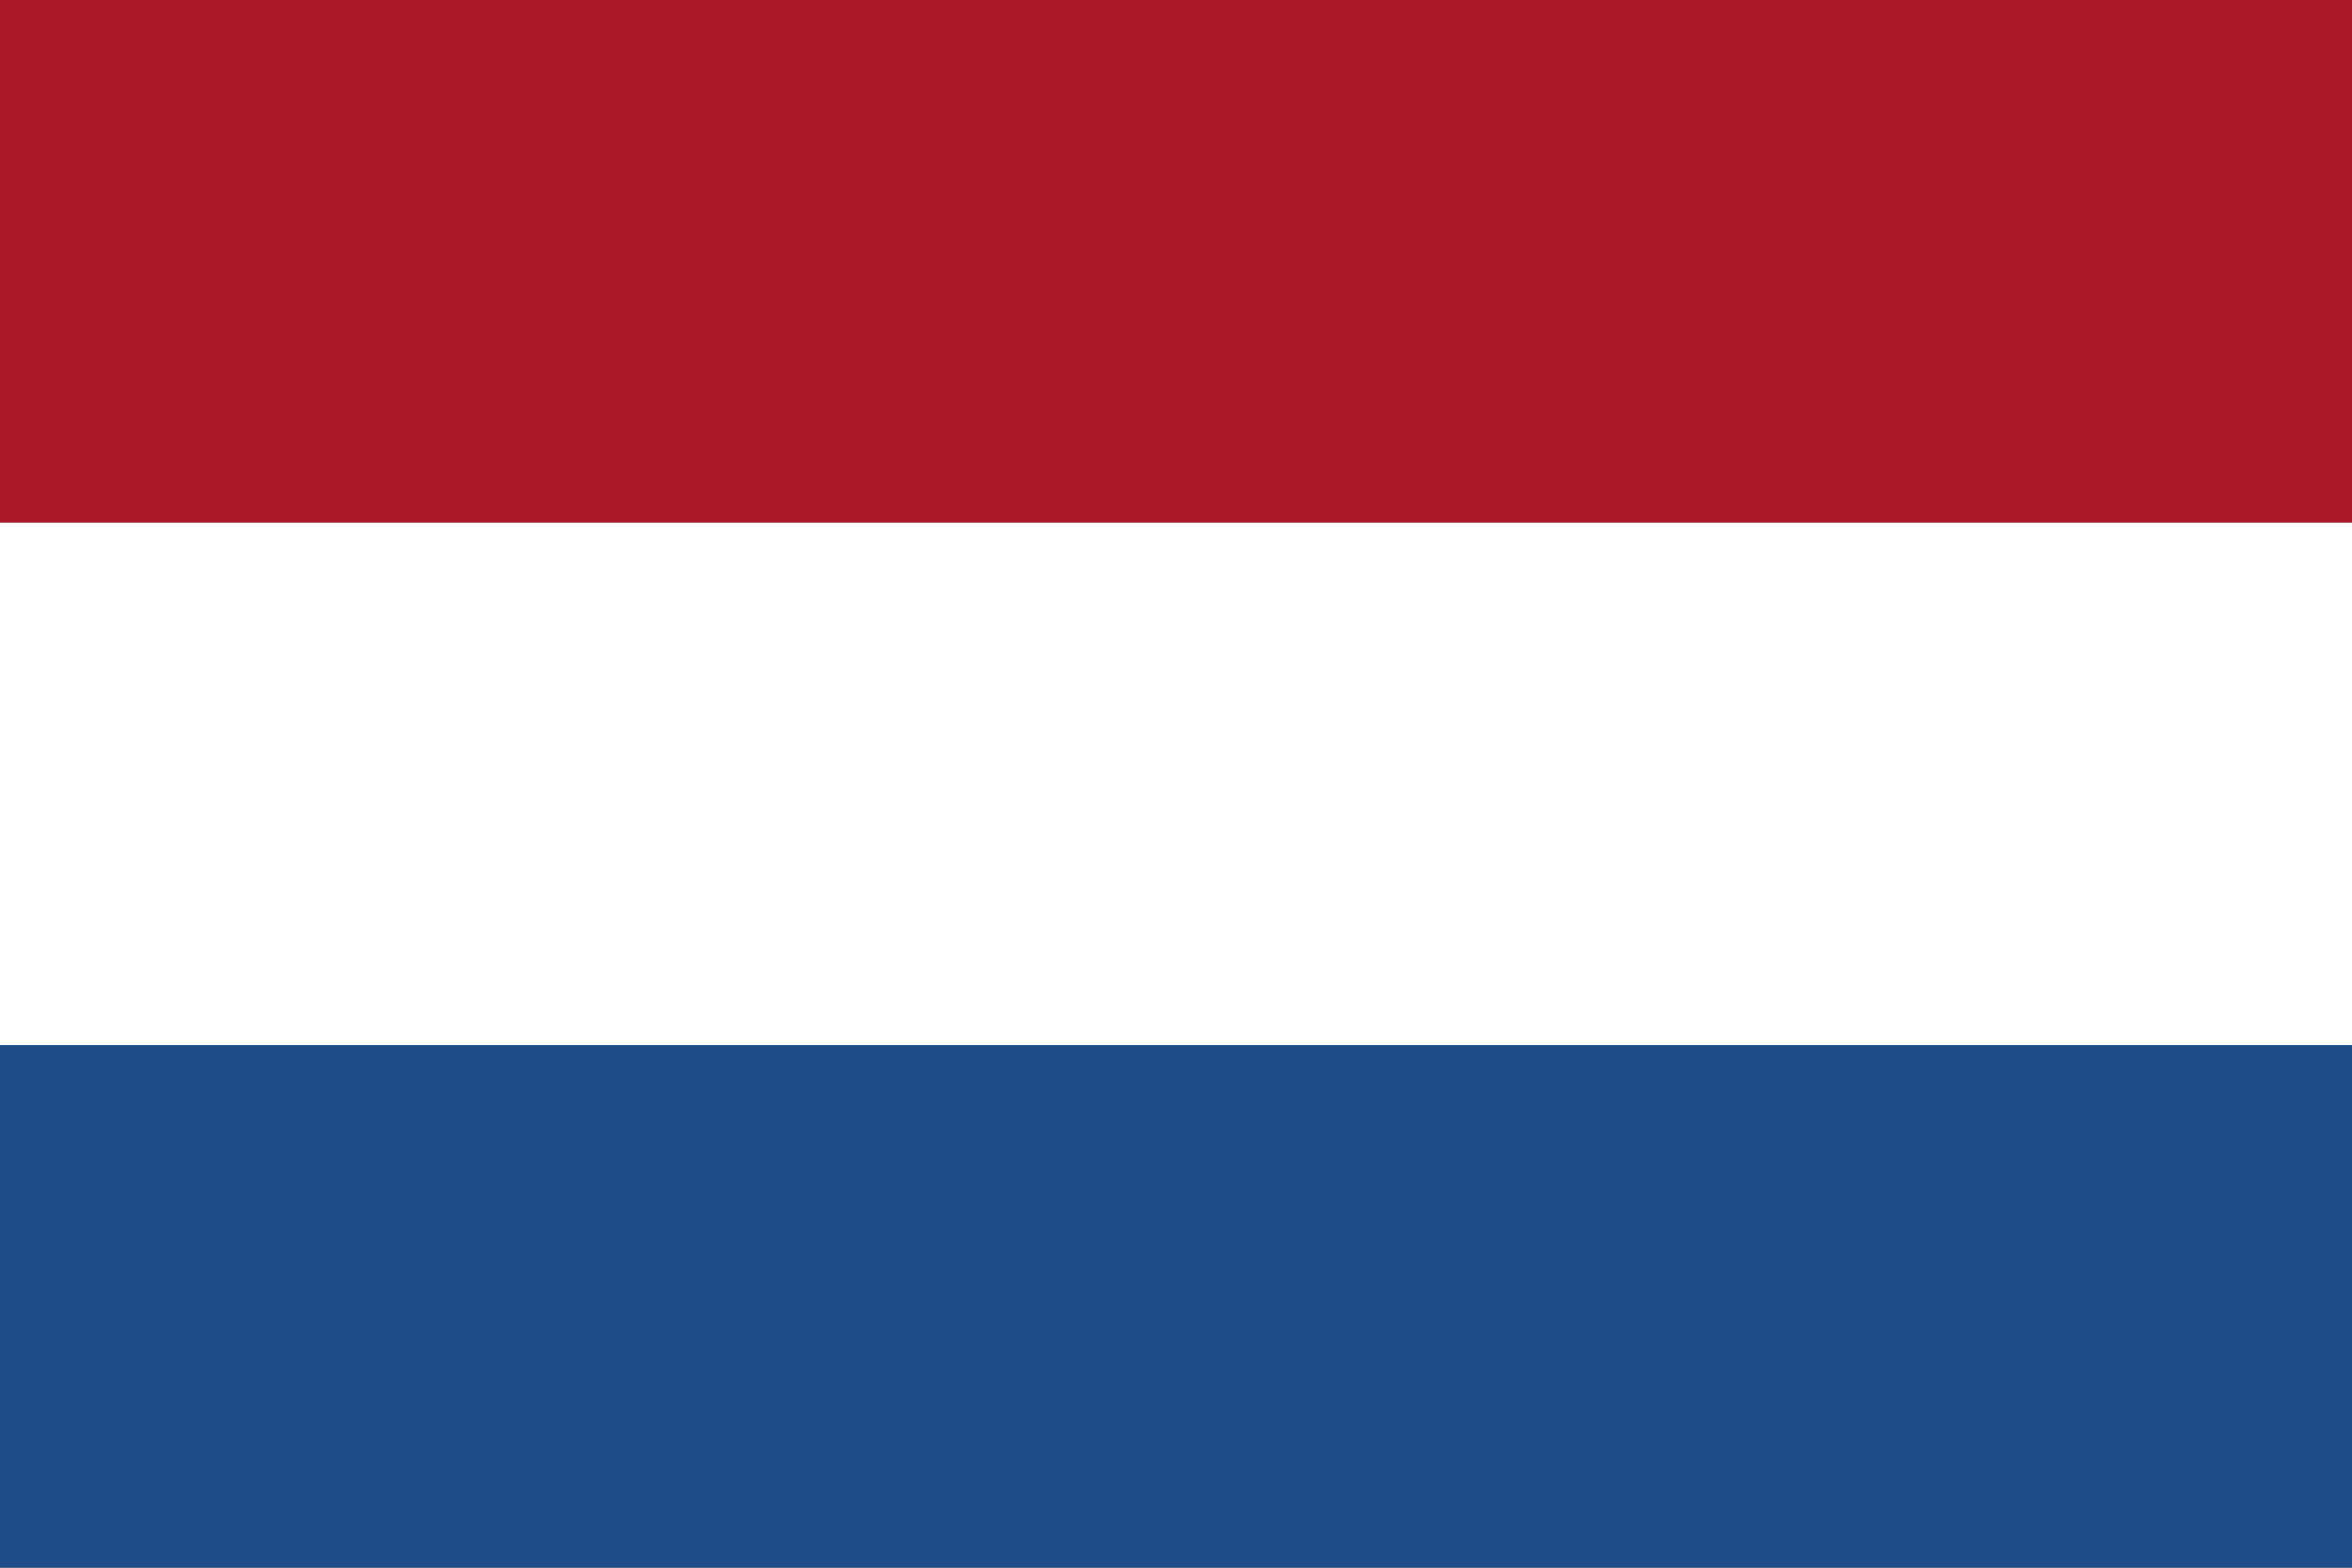 <?xml version="1.0" encoding="utf-8"?>
<!-- Generator: Adobe Illustrator 26.4.0, SVG Export Plug-In . SVG Version: 6.00 Build 0)  -->
<svg version="1.1" id="Laag_1" xmlns="http://www.w3.org/2000/svg" xmlns:xlink="http://www.w3.org/1999/xlink" x="0px" y="0px"
	 viewBox="0 0 18 12" style="enable-background:new 0 0 18 12;" xml:space="preserve">
<rect x="0" y="0" width="18" height="12" fill="#808080" stroke="none"/>
<style type="text/css">
	.st0{fill:#FFFFFF;}
	.st1{fill:#AB1929;}
	.st2{fill:#1E4C88;}
</style>
<g>
	<rect x="0" y="4" class="st0" width="18" height="4"/>
	<rect x="0" class="st1" width="18" height="4"/>
	<rect x="0" y="8" class="st2" width="18" height="4"/>
</g>
</svg>
